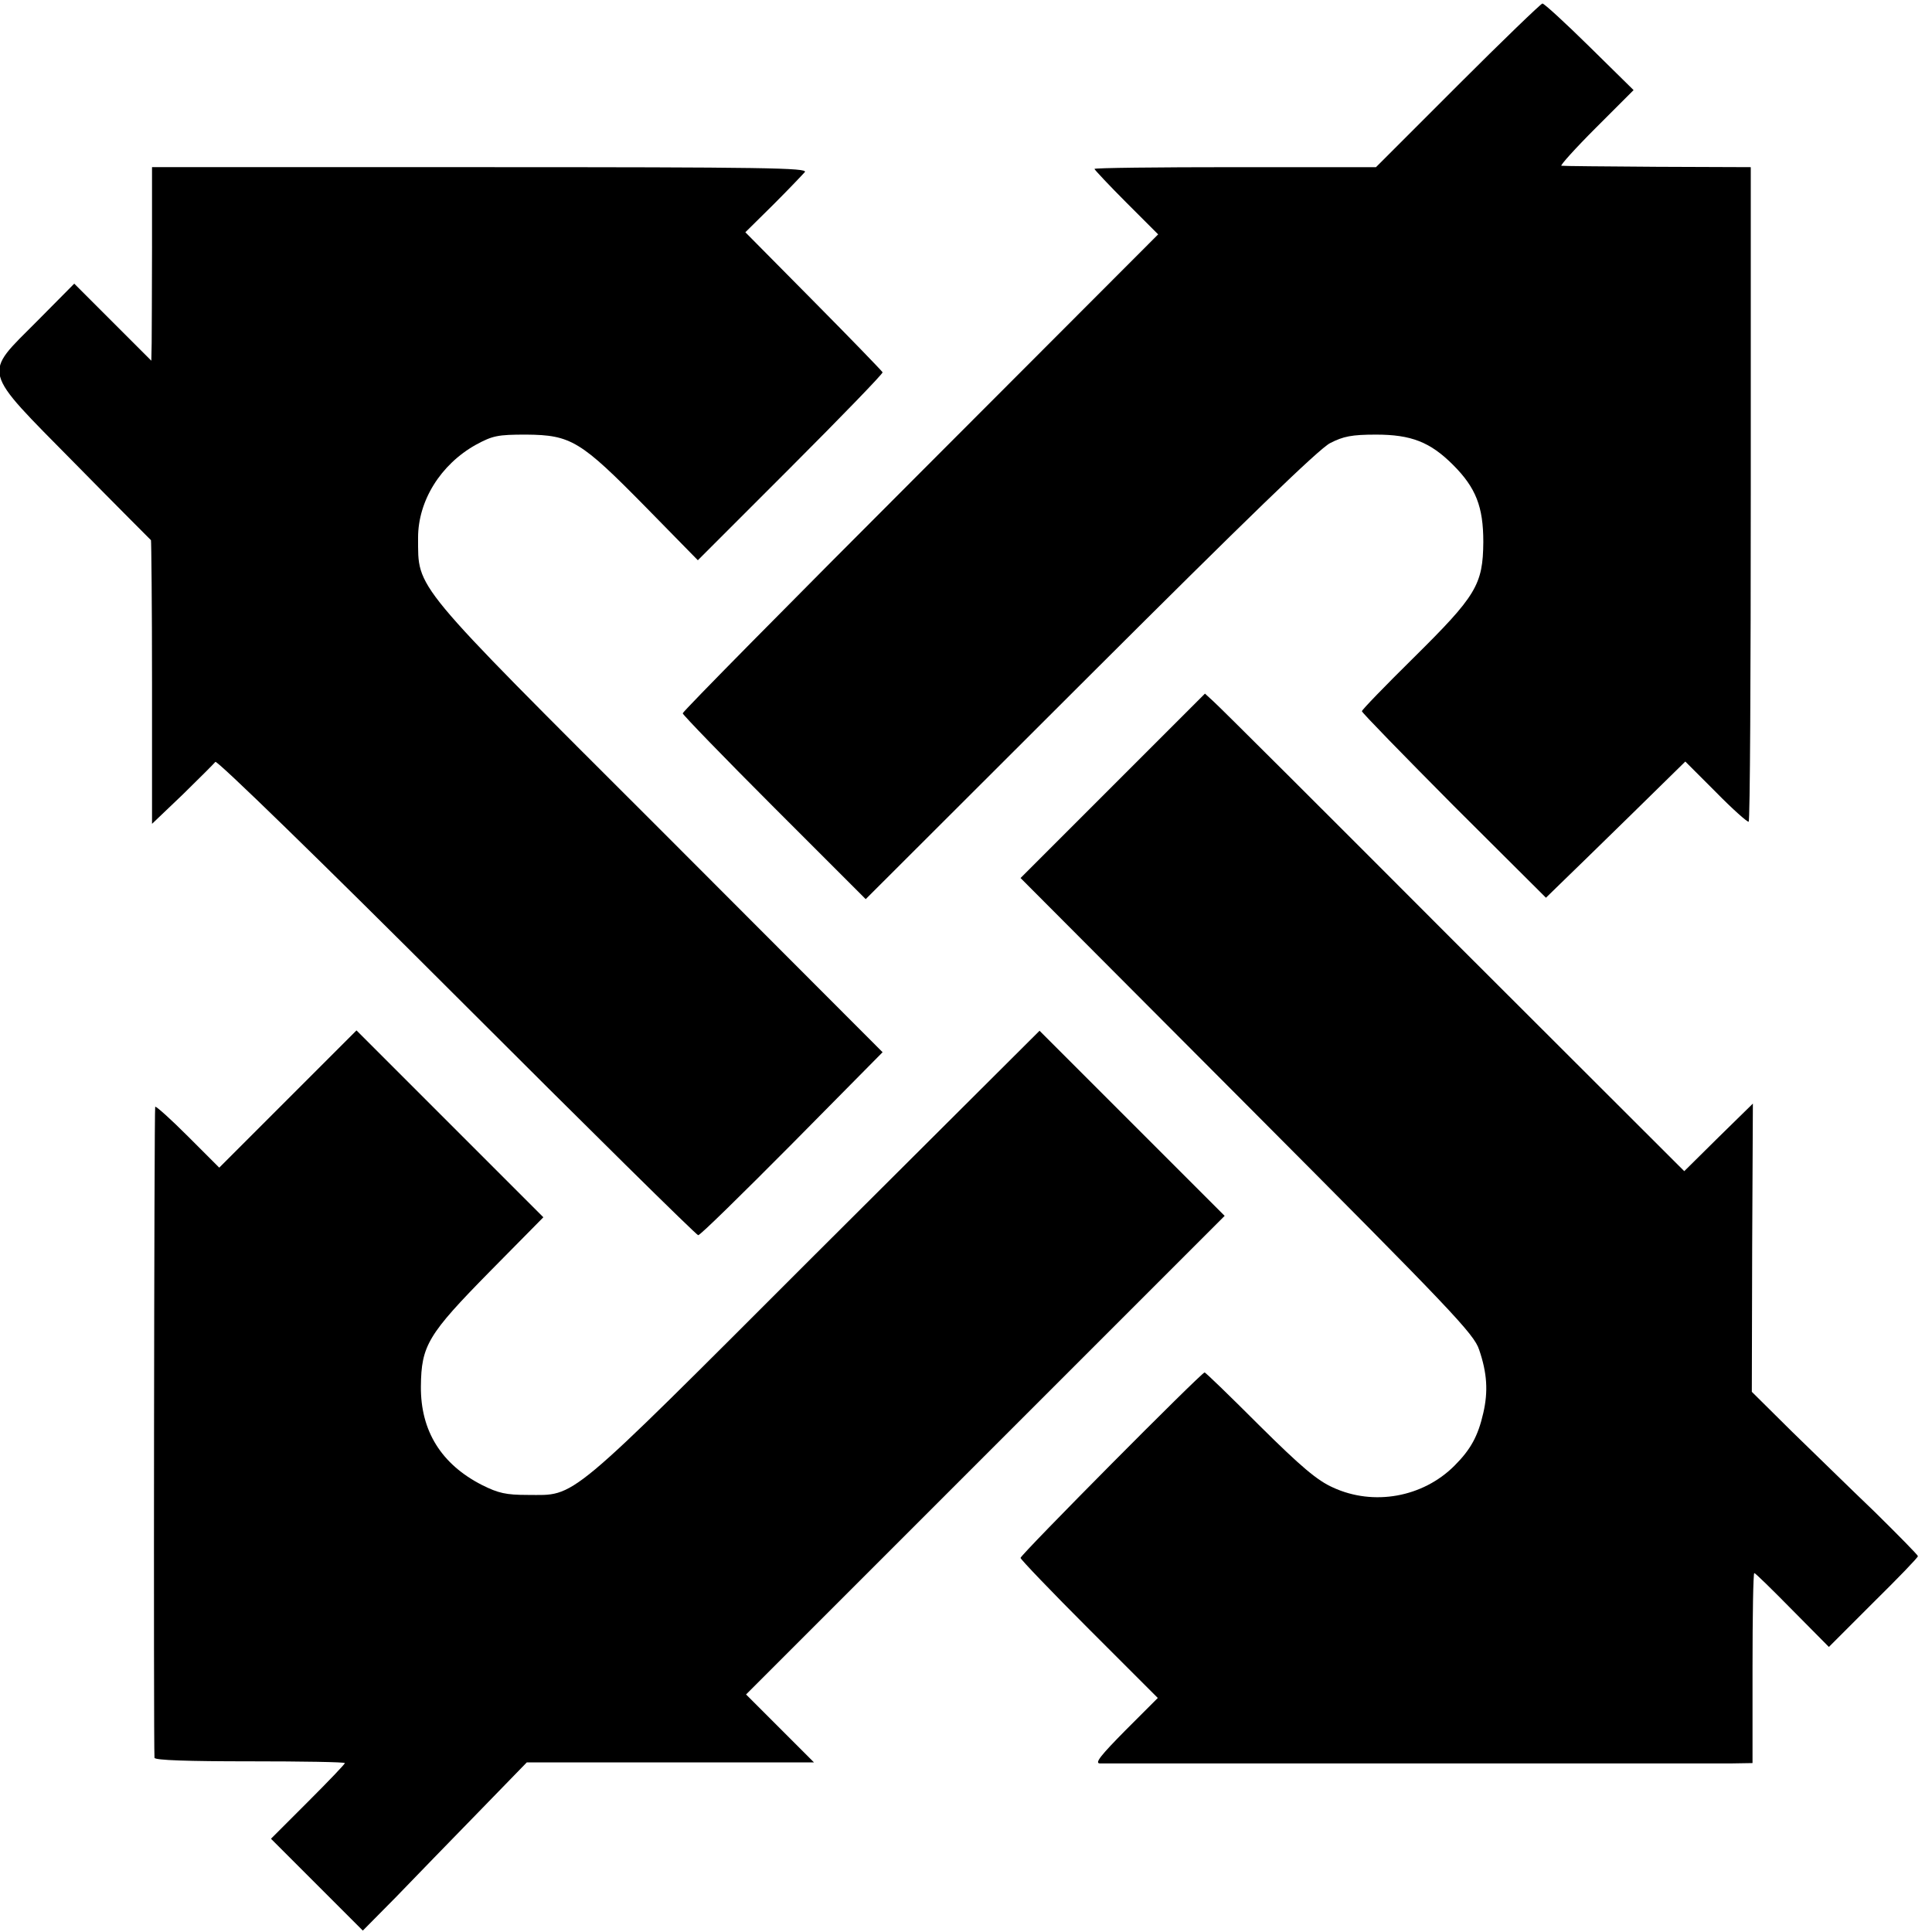 <?xml version="1.0" standalone="no"?>
<!DOCTYPE svg PUBLIC "-//W3C//DTD SVG 20010904//EN"
 "http://www.w3.org/TR/2001/REC-SVG-20010904/DTD/svg10.dtd">
<svg version="1.0" xmlns="http://www.w3.org/2000/svg"
 width="549pt" height="549pt" viewBox="0 0 549 549"
 preserveAspectRatio="xMidYMid meet">
<g transform="translate(0,549) scale(0.1,-0.1)"
fill="#000000" stroke="none">
<path d="M4142 5247 l-232 -232 -400 0 c-220 0 -400 -2 -400 -5 0 -2 41 -46
91 -96 l90 -90 -675 -676 c-372 -372 -676 -680 -676 -685 0 -4 117 -125 260
-268 l260 -260 638 637 c436 435 651 644 682 659 37 19 61 24 130 24 100 0
154 -21 219 -86 65 -65 86 -119 86 -219 -1 -122 -20 -153 -199 -330 -80 -79
-146 -147 -146 -151 0 -4 118 -125 261 -269 l262 -261 39 38 c22 21 111 108
199 194 l158 155 87 -87 c48 -49 90 -86 93 -84 4 2 6 421 6 932 l0 928 -265 1
c-146 1 -269 2 -273 3 -5 0 39 49 98 108 l107 107 -125 123 c-69 68 -129 123
-134 123 -4 0 -113 -105 -241 -233z"/>
<path d="M432 4790 c0 -124 -1 -247 -1 -275 l-1 -50 -109 109 -110 110 -105
-106 c-155 -156 -162 -132 106 -404 117 -119 215 -217 217 -219 1 -2 3 -184 3
-405 l0 -401 87 83 c47 46 89 88 93 93 4 6 304 -286 685 -667 373 -373 682
-678 687 -678 6 0 125 117 267 260 l257 260 -634 635 c-711 710 -685 679 -686
827 0 105 64 208 164 264 48 26 62 29 143 29 128 -1 155 -18 339 -205 l149
-152 263 263 c145 145 263 267 262 271 -2 4 -90 95 -196 202 l-194 196 79 78
c43 43 83 85 90 93 10 12 -114 14 -922 14 l-933 0 0 -225z"/>
<path d="M3162 3257 l-262 -262 643 -645 c583 -585 645 -650 660 -695 23 -67
26 -119 12 -180 -15 -66 -36 -104 -82 -150 -90 -90 -230 -115 -345 -62 -45 20
-91 59 -209 176 -83 83 -153 151 -156 151 -9 0 -523 -518 -523 -527 0 -4 88
-96 195 -203 l195 -195 -92 -92 c-69 -70 -88 -93 -73 -94 27 0 1713 0 1793 0
l62 1 0 270 c0 149 2 270 5 270 3 0 51 -47 108 -105 l104 -105 126 126 c70 69
127 128 127 132 0 3 -55 59 -122 125 -68 65 -174 169 -237 230 l-113 112 1
409 2 410 -98 -96 -97 -96 -657 656 c-361 362 -667 667 -681 679 l-24 22 -262
-262z"/>
<path d="M818 2367 l-195 -195 -88 88 c-49 49 -91 87 -94 85 -3 -4 -5 -1807
-2 -1850 1 -7 96 -10 271 -10 149 0 270 -2 270 -5 0 -3 -47 -52 -105 -110
l-105 -105 130 -130 131 -131 94 95 c51 53 156 161 233 240 l139 143 408 0
408 0 -97 97 -96 96 680 680 680 680 -263 263 -263 263 -640 -638 c-713 -713
-675 -681 -815 -681 -61 0 -83 5 -129 28 -116 59 -175 154 -174 280 1 117 20
148 196 327 l152 154 -265 265 -266 266 -195 -195z"/>
</g>
</svg>
